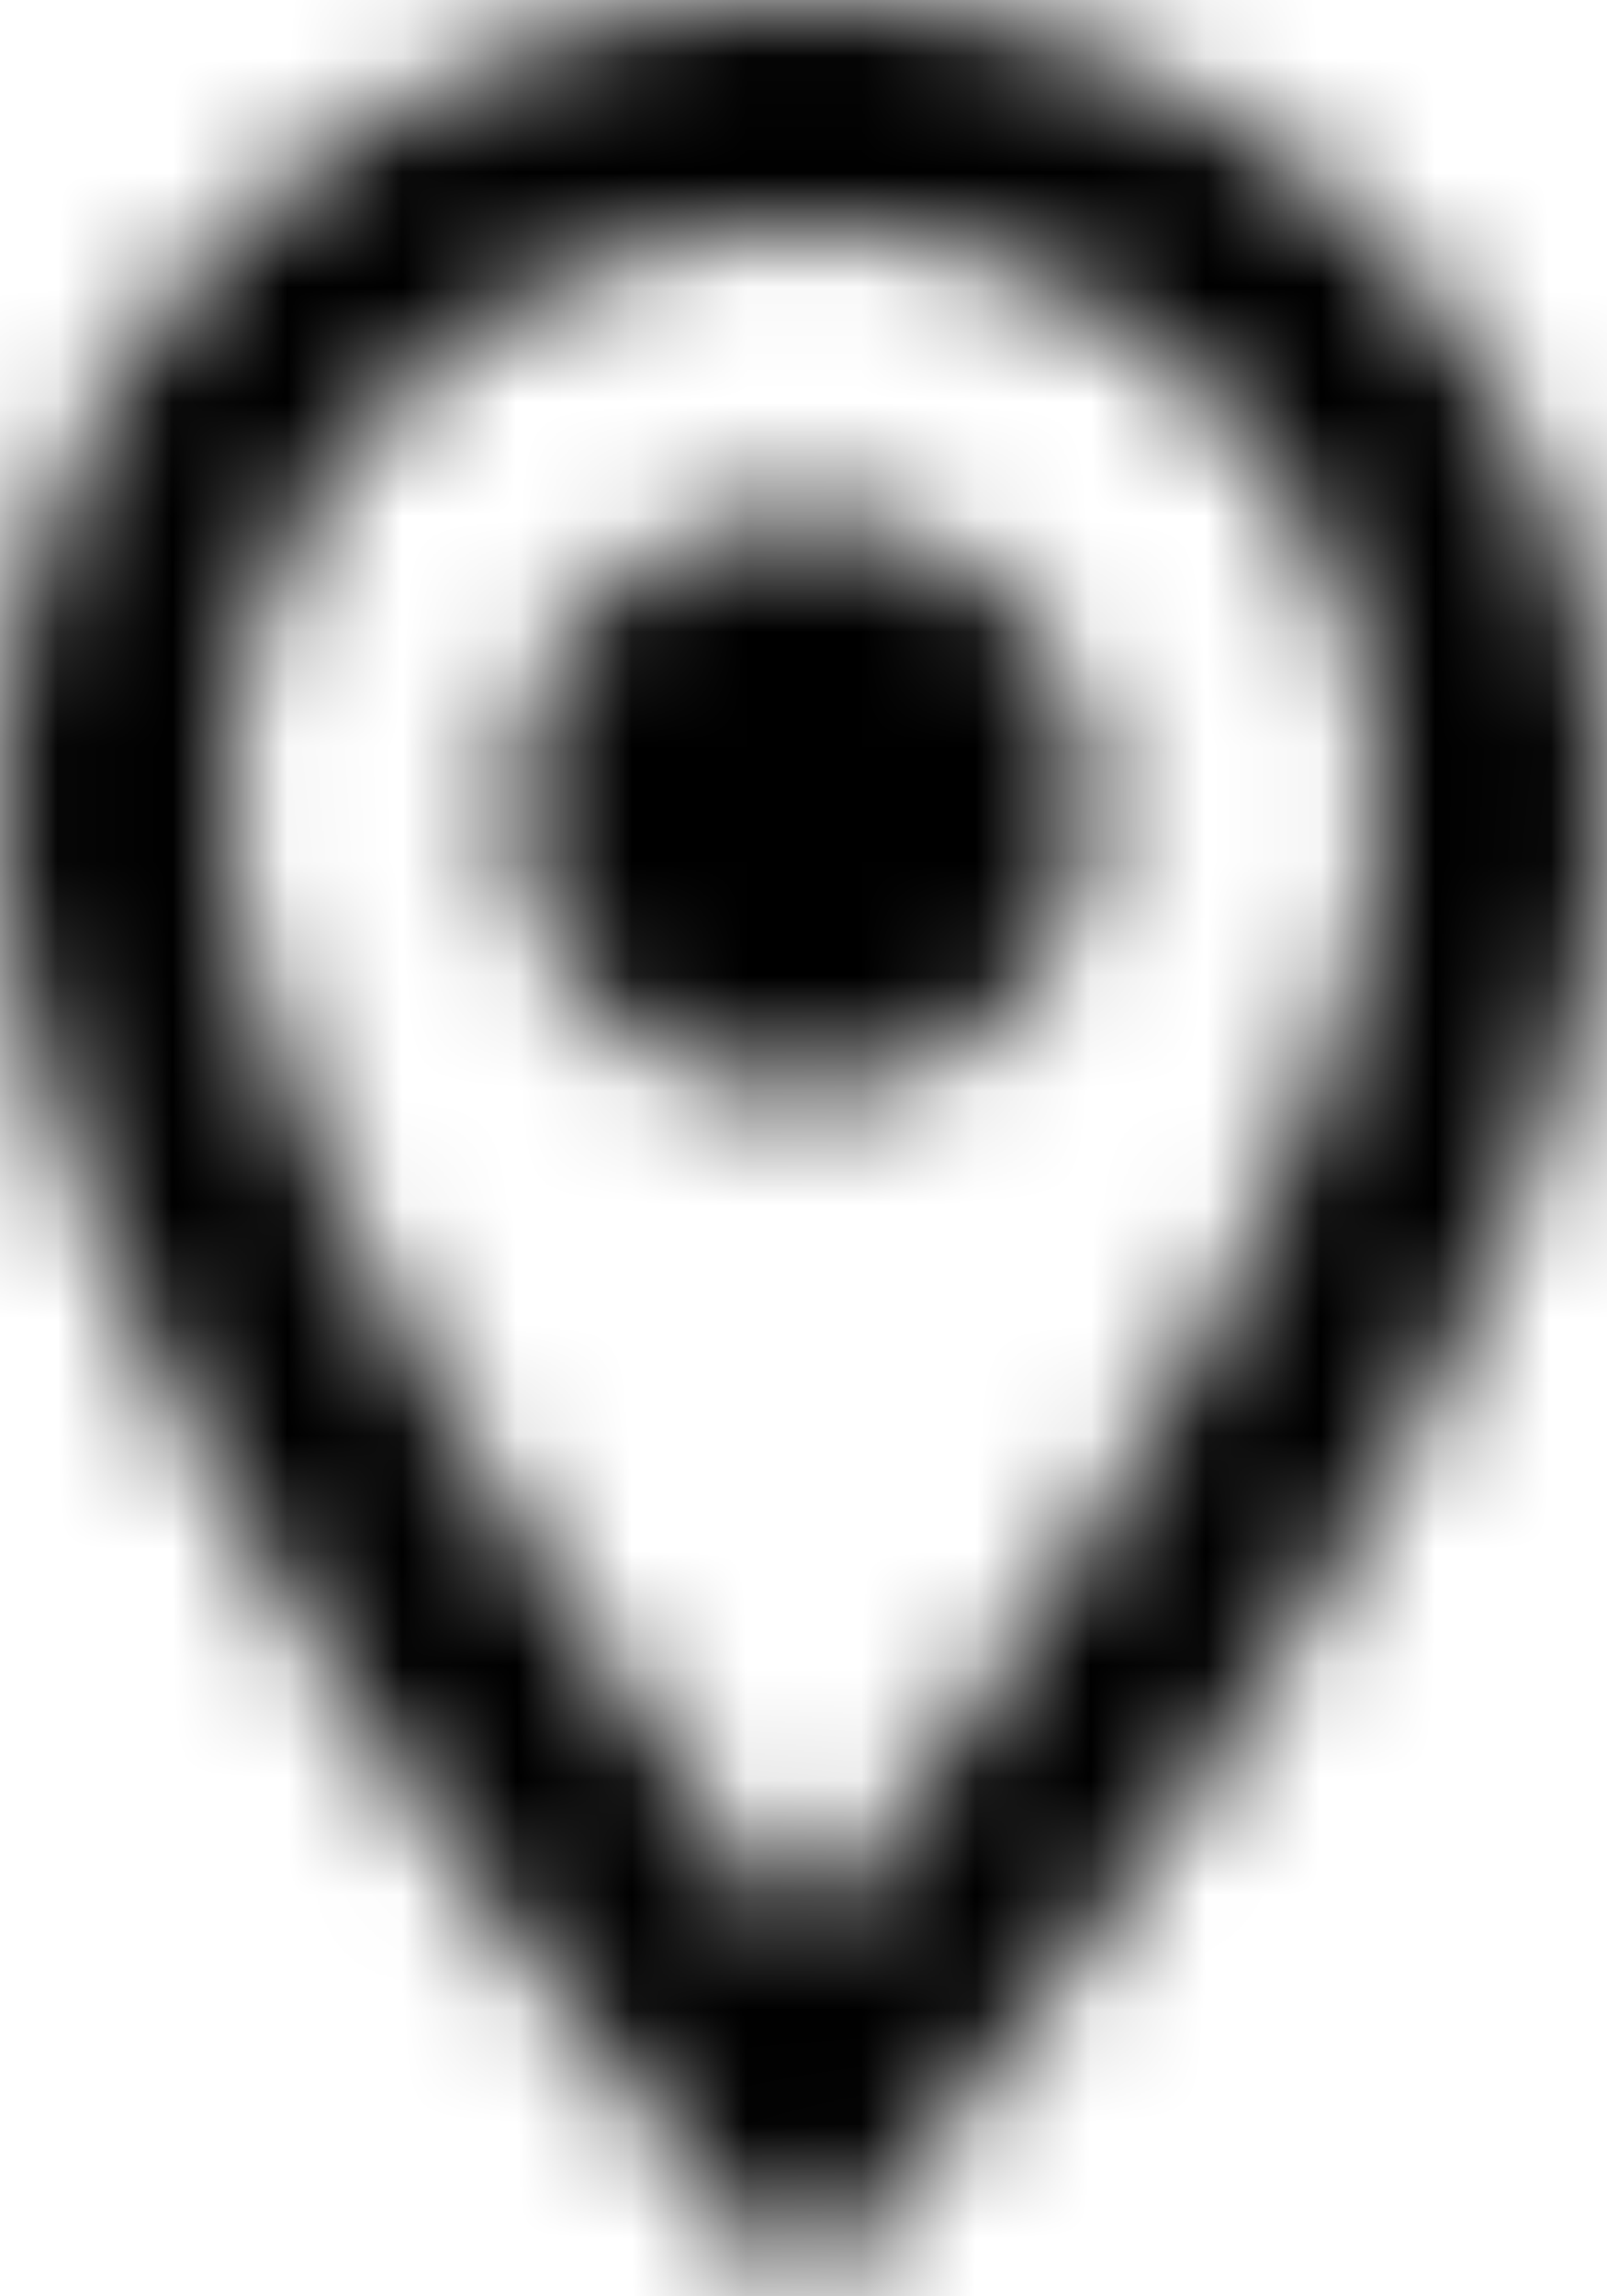 <svg xmlns="http://www.w3.org/2000/svg" xmlns:xlink="http://www.w3.org/1999/xlink" viewBox="0 0 14 20"><defs/><defs><path id="a" d="M7 0a7 7 0 00-7 7c0 5.3 7 13 7 13s7-7.8 7-13a7 7 0 00-7-7zM2 7a5 5 0 0110 0c0 2.9-2.9 7.2-5 9.9-2-2.7-5-7-5-9.9zm5-2.5a2.5 2.5 0 100 5 2.5 2.5 0 000-5z"/></defs><g fill="none" fill-rule="evenodd"><mask id="b" fill="#fff"><use xlink:href="#a"/></mask><g fill="#000" mask="url(#b)"><path d="M-3 0h20v20H-3z"/></g></g></svg>